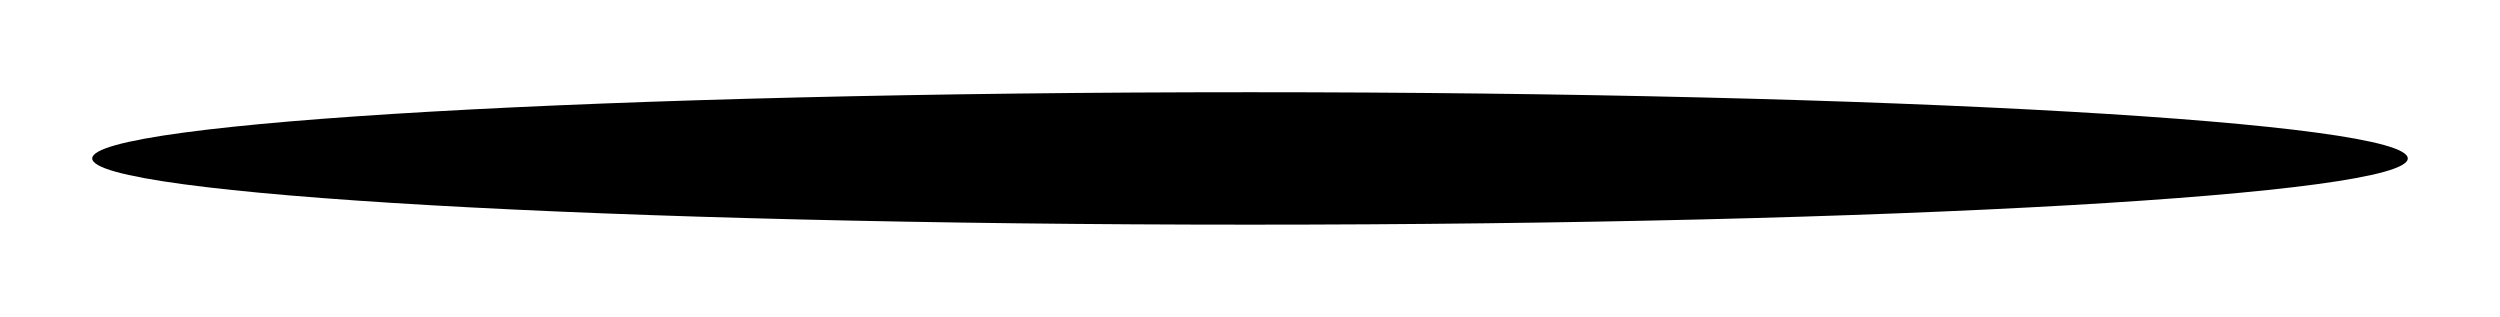 <?xml version="1.0" encoding="UTF-8"?>
<!DOCTYPE svg PUBLIC '-//W3C//DTD SVG 1.0//EN'
          'http://www.w3.org/TR/2001/REC-SVG-20010904/DTD/svg10.dtd'>
<svg fill="none" height="1718.0" preserveAspectRatio="xMidYMid meet" style="fill: none;" version="1.0" viewBox="0.0 0.0 13554.0 1718.0" width="13554.0" xmlns="http://www.w3.org/2000/svg" xmlns:xlink="http://www.w3.org/1999/xlink" zoomAndPan="magnify"
><g filter="url(#a)" id="change1_1"
  ><path d="M6777 500C10243.7 500 13054 660.73 13054 859C13054 1057.27 10243.7 1218 6777 1218C3310.31 1218 500 1057.27 500 859C500 660.73 3310.31 500 6777 500Z" fill="#000"
  /></g
  ><defs
  ><filter color-interpolation-filters="sRGB" filterUnits="userSpaceOnUse" height="1718" id="a" width="13554" x="0" xlink:actuate="onLoad" xlink:show="other" xlink:type="simple" y="0"
    ><feFlood flood-opacity="0" result="BackgroundImageFix"
      /><feBlend in="SourceGraphic" in2="BackgroundImageFix" result="shape"
      /><feGaussianBlur result="effect1_foregroundBlur_14_13" stdDeviation="250"
    /></filter
  ></defs
></svg
>
